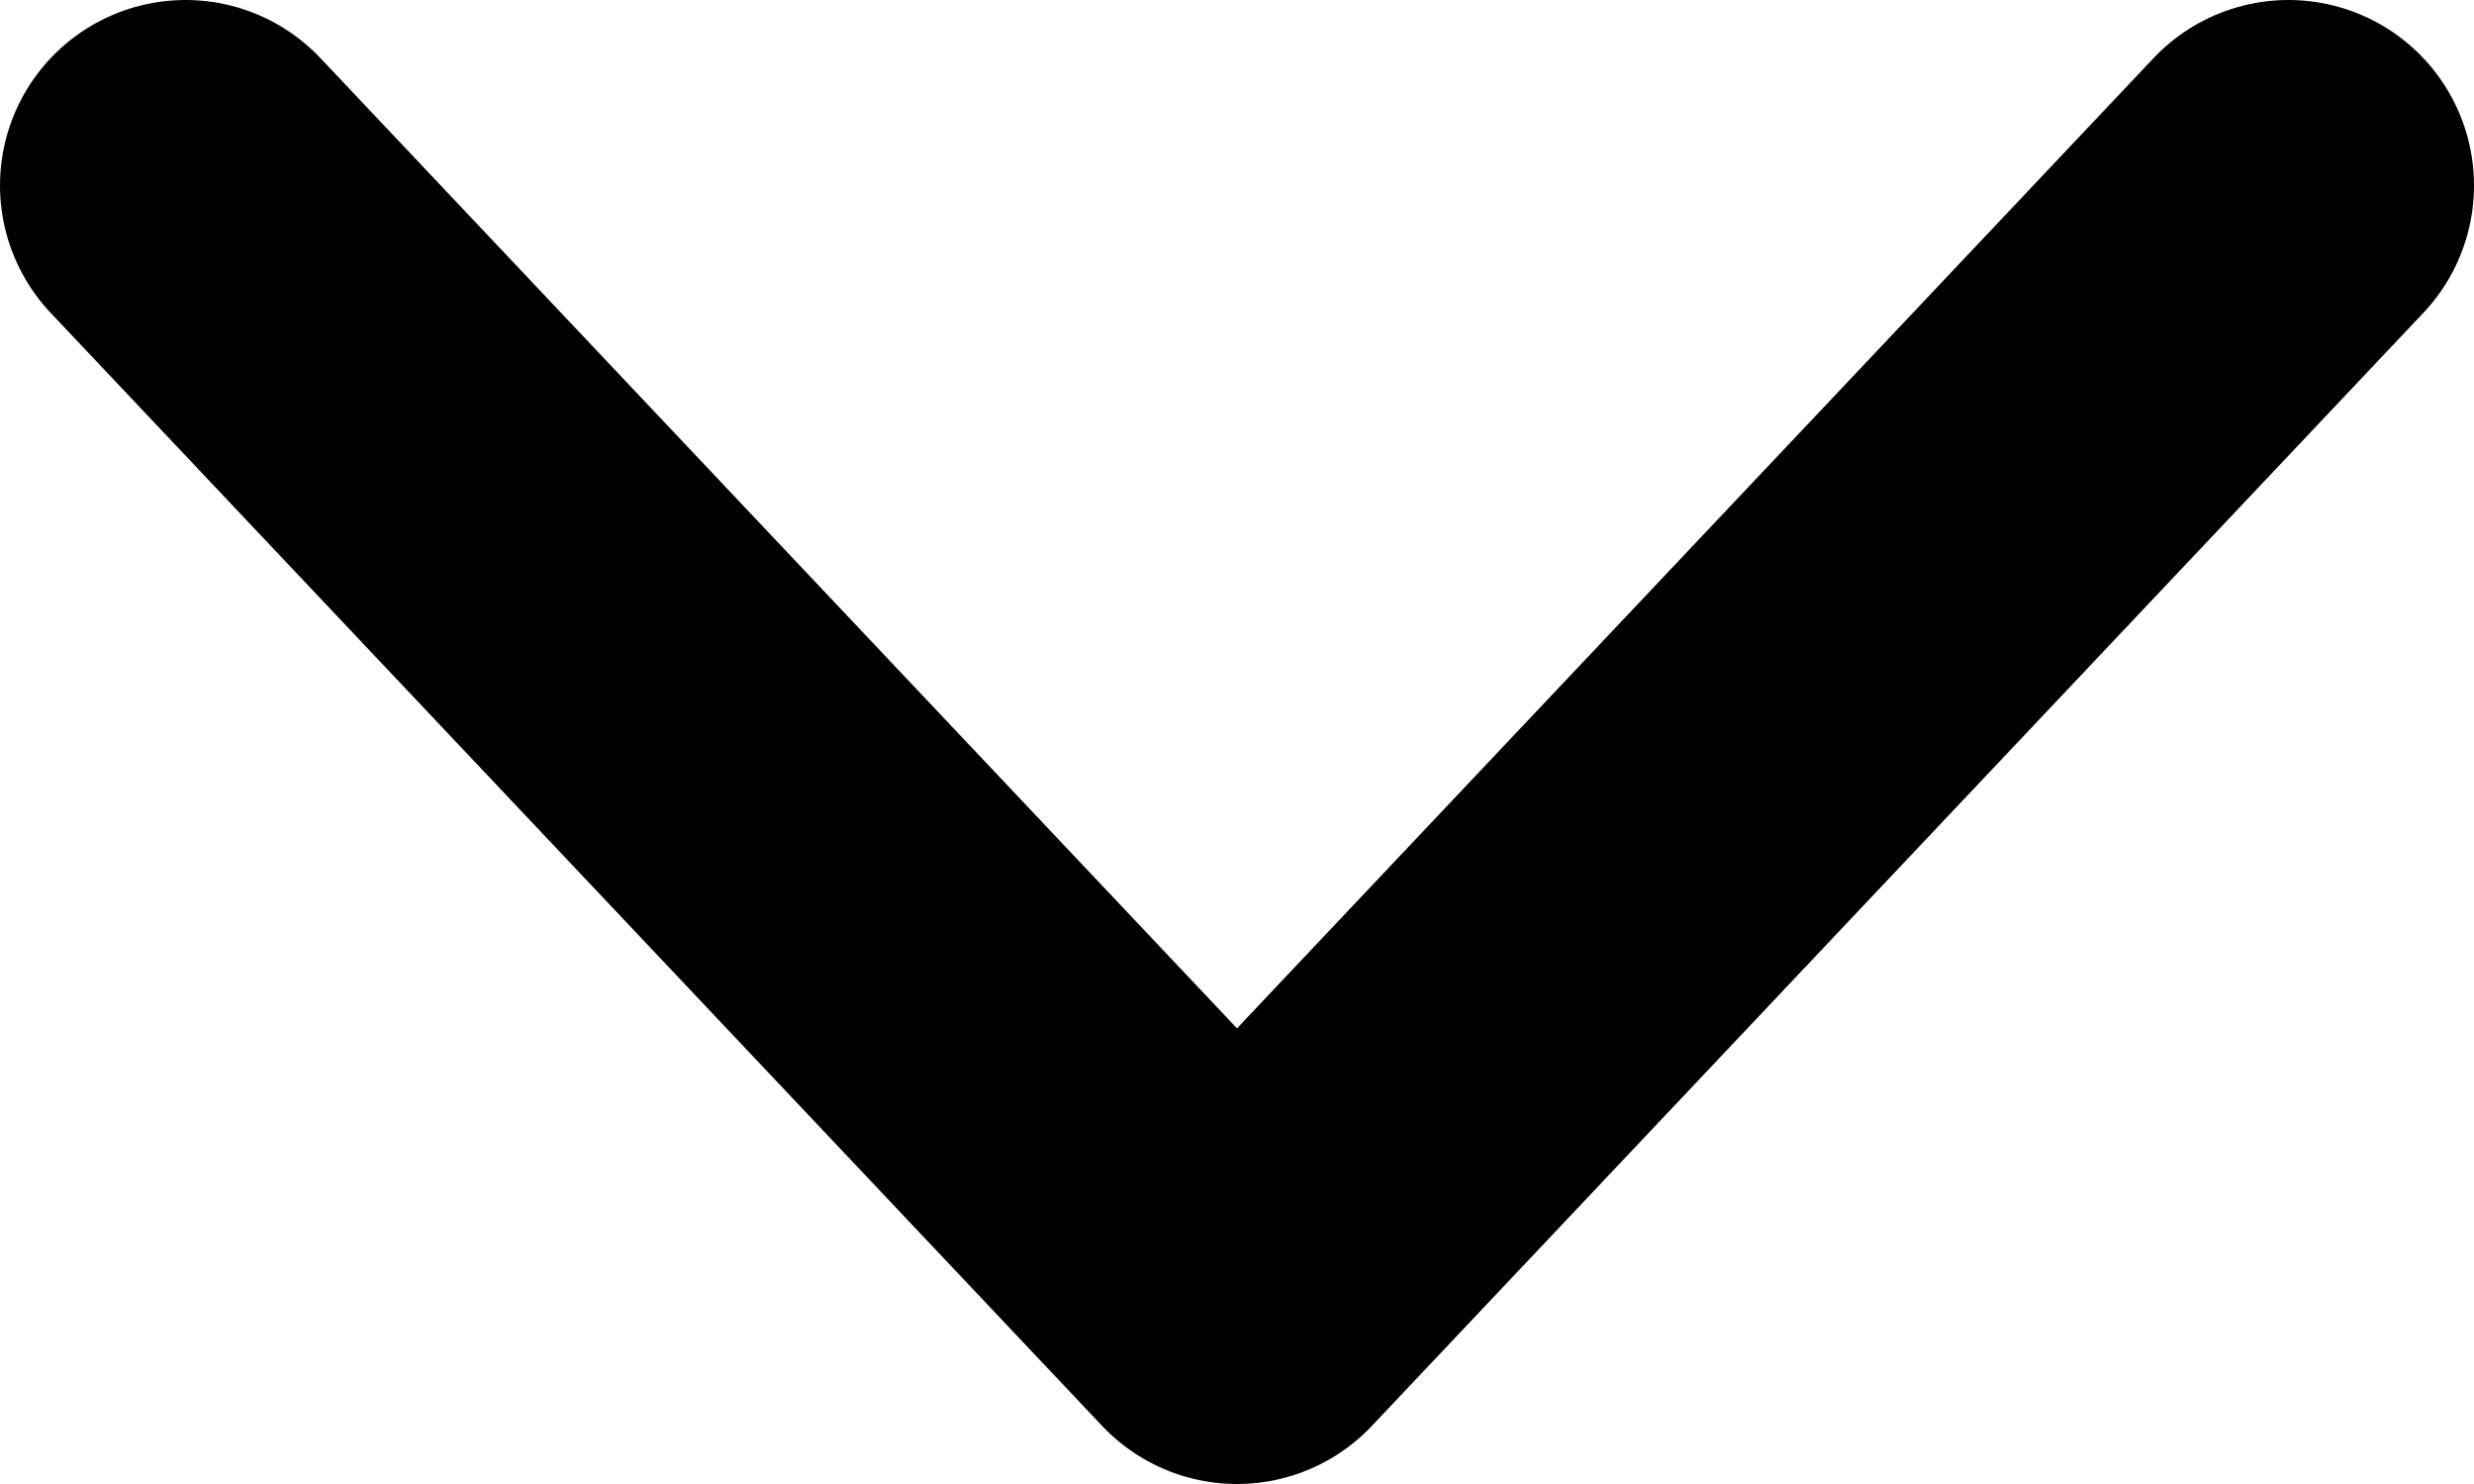 <svg width="10" height="6" viewBox="0 0 10 6" fill="none" xmlns="http://www.w3.org/2000/svg">
<path d="M0.75 0.75L5 5.25L9.25 0.75" stroke="black" stroke-width="1.5" stroke-linecap="round" stroke-linejoin="round"/>
</svg>
